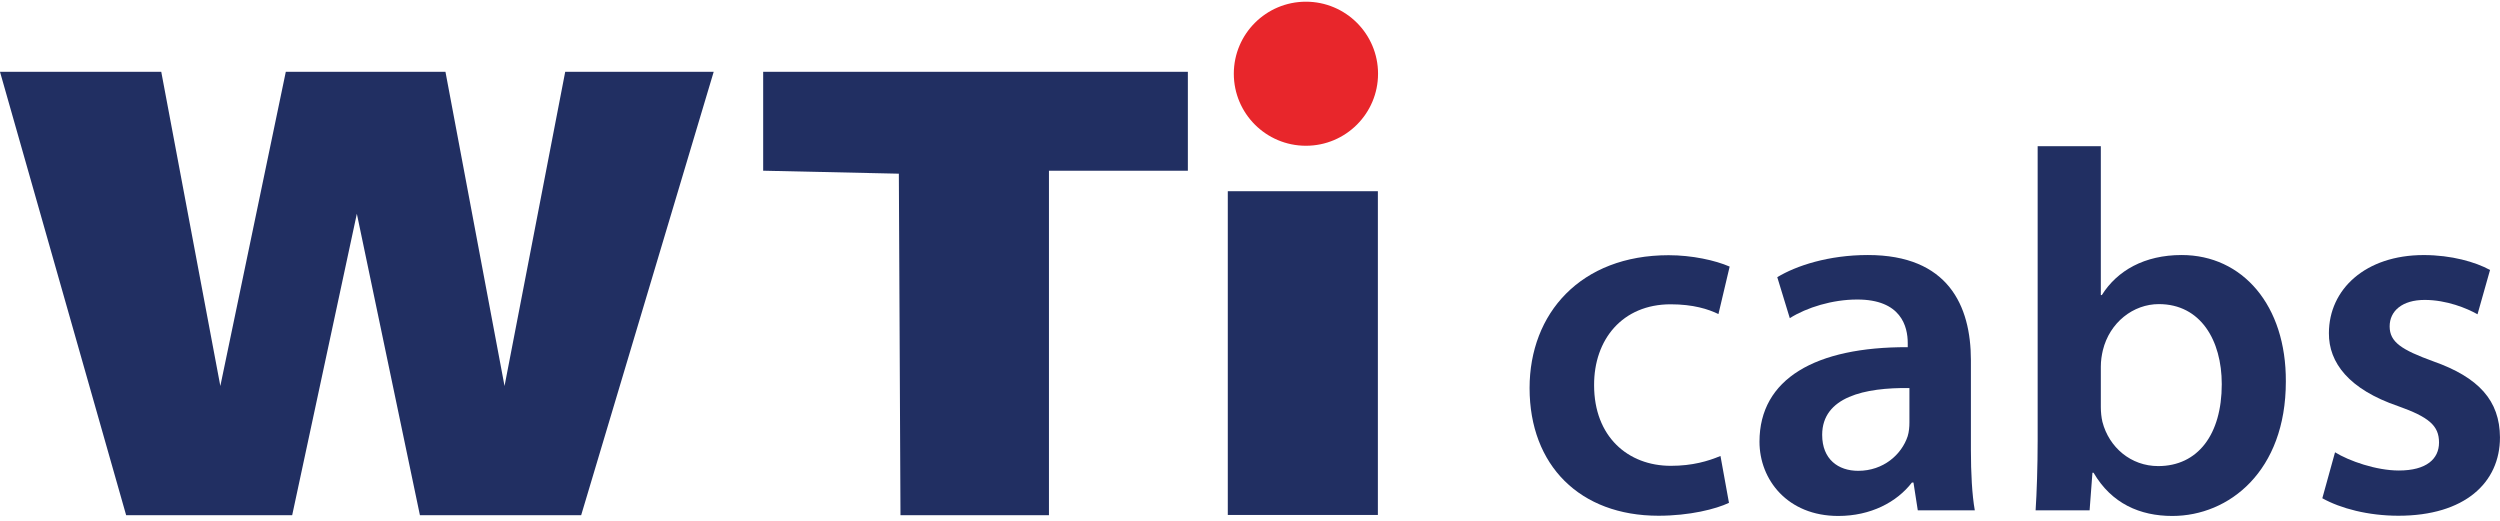 <svg width="350" height="73" viewBox="0 0 350 73" fill="none" xmlns="http://www.w3.org/2000/svg">
<path d="M242.056 70.399C240.225 71.265 236.572 72.203 232.18 72.203C221.211 72.203 214.141 65.174 214.141 54.328C214.141 43.862 221.299 35.729 233.607 35.729C236.876 35.729 240.129 36.441 242.152 37.323L240.582 43.969C239.159 43.276 237.039 42.602 233.889 42.602C227.14 42.602 223.143 47.529 223.174 53.936C223.174 61.105 227.888 65.215 233.918 65.215C236.949 65.215 239.138 64.559 240.866 63.835L242.056 70.399Z" fill="#212F62"/>
<path d="M267.319 54.327C261.076 54.244 255.104 55.559 255.104 60.881C255.104 64.303 257.352 65.915 260.148 65.915C263.679 65.915 266.223 63.639 267.072 61.079C267.262 60.466 267.319 59.771 267.319 59.158V54.327ZM268.49 71.445L267.885 67.551H267.672C265.551 70.309 261.89 72.234 257.36 72.234C250.261 72.234 246.328 67.169 246.328 61.838C246.328 53.019 254.195 48.554 267.084 48.605V48.027C267.084 45.73 266.173 41.91 259.979 41.934C256.551 41.934 252.956 43.038 250.571 44.541L248.818 38.806C251.462 37.201 255.992 35.704 261.502 35.704C272.724 35.704 275.927 42.772 275.927 50.44V63.026C275.927 66.203 276.086 69.286 276.472 71.445H268.49Z" fill="#212F62"/>
<path d="M294.116 56.981C294.116 57.714 294.193 58.43 294.34 59.064C295.271 62.643 298.334 65.252 302.147 65.252C307.694 65.252 311.047 60.843 311.047 53.782C311.047 47.633 308.076 42.575 302.241 42.575C298.656 42.575 295.354 45.137 294.401 49.032C294.239 49.72 294.116 50.487 294.116 51.324V56.981ZM284.984 71.445C285.144 69.093 285.272 65.225 285.272 61.642V20.471H294.116V41.306H294.26C296.406 37.886 300.225 35.704 305.432 35.704C313.968 35.704 320.079 42.766 320.018 53.418C320.018 65.984 312.049 72.234 304.126 72.234C299.609 72.234 295.627 70.512 293.1 66.184H292.941L292.544 71.445H284.984Z" fill="#212F62"/>
<path d="M326.905 63.321C328.858 64.528 332.665 65.871 335.833 65.871C339.725 65.871 341.464 64.24 341.464 61.948C341.464 59.581 340.021 58.38 335.718 56.852C328.869 54.509 326.016 50.787 326.047 46.645C326.047 40.499 331.161 35.709 339.325 35.709C343.181 35.709 346.553 36.67 348.606 37.796L346.852 44C345.379 43.166 342.548 41.989 339.451 41.989C336.304 41.989 334.551 43.541 334.551 45.691C334.551 47.909 336.238 48.975 340.66 50.587C347.027 52.835 349.965 56.08 349.996 61.231C349.996 67.606 345.025 72.203 335.786 72.203C331.551 72.203 327.701 71.191 325.125 69.755L326.905 63.321Z" fill="#212F62"/>
<path d="M0 10.055H22.576L30.847 54.04L40.012 10.055H62.364L70.635 54.04L79.129 10.055H99.917L81.364 72.125H58.788L49.958 29.926L40.906 72.125H17.659L0 10.055Z" fill="#212F62"/>
<path d="M106.844 10.056H166.301V23.899H146.854V72.125H126.067L125.839 24.316L106.844 23.899V10.056Z" fill="#212F62"/>
<path d="M171.891 26.77H192.902V72.094H171.891V26.77Z" fill="#212F62"/>
<path d="M192.926 10.322C192.926 15.891 188.406 20.406 182.83 20.406C177.254 20.406 172.734 15.891 172.734 10.322C172.734 4.753 177.254 0.238 182.83 0.238C188.406 0.238 192.926 4.753 192.926 10.322Z" fill="#E8262B"/>
</svg>
